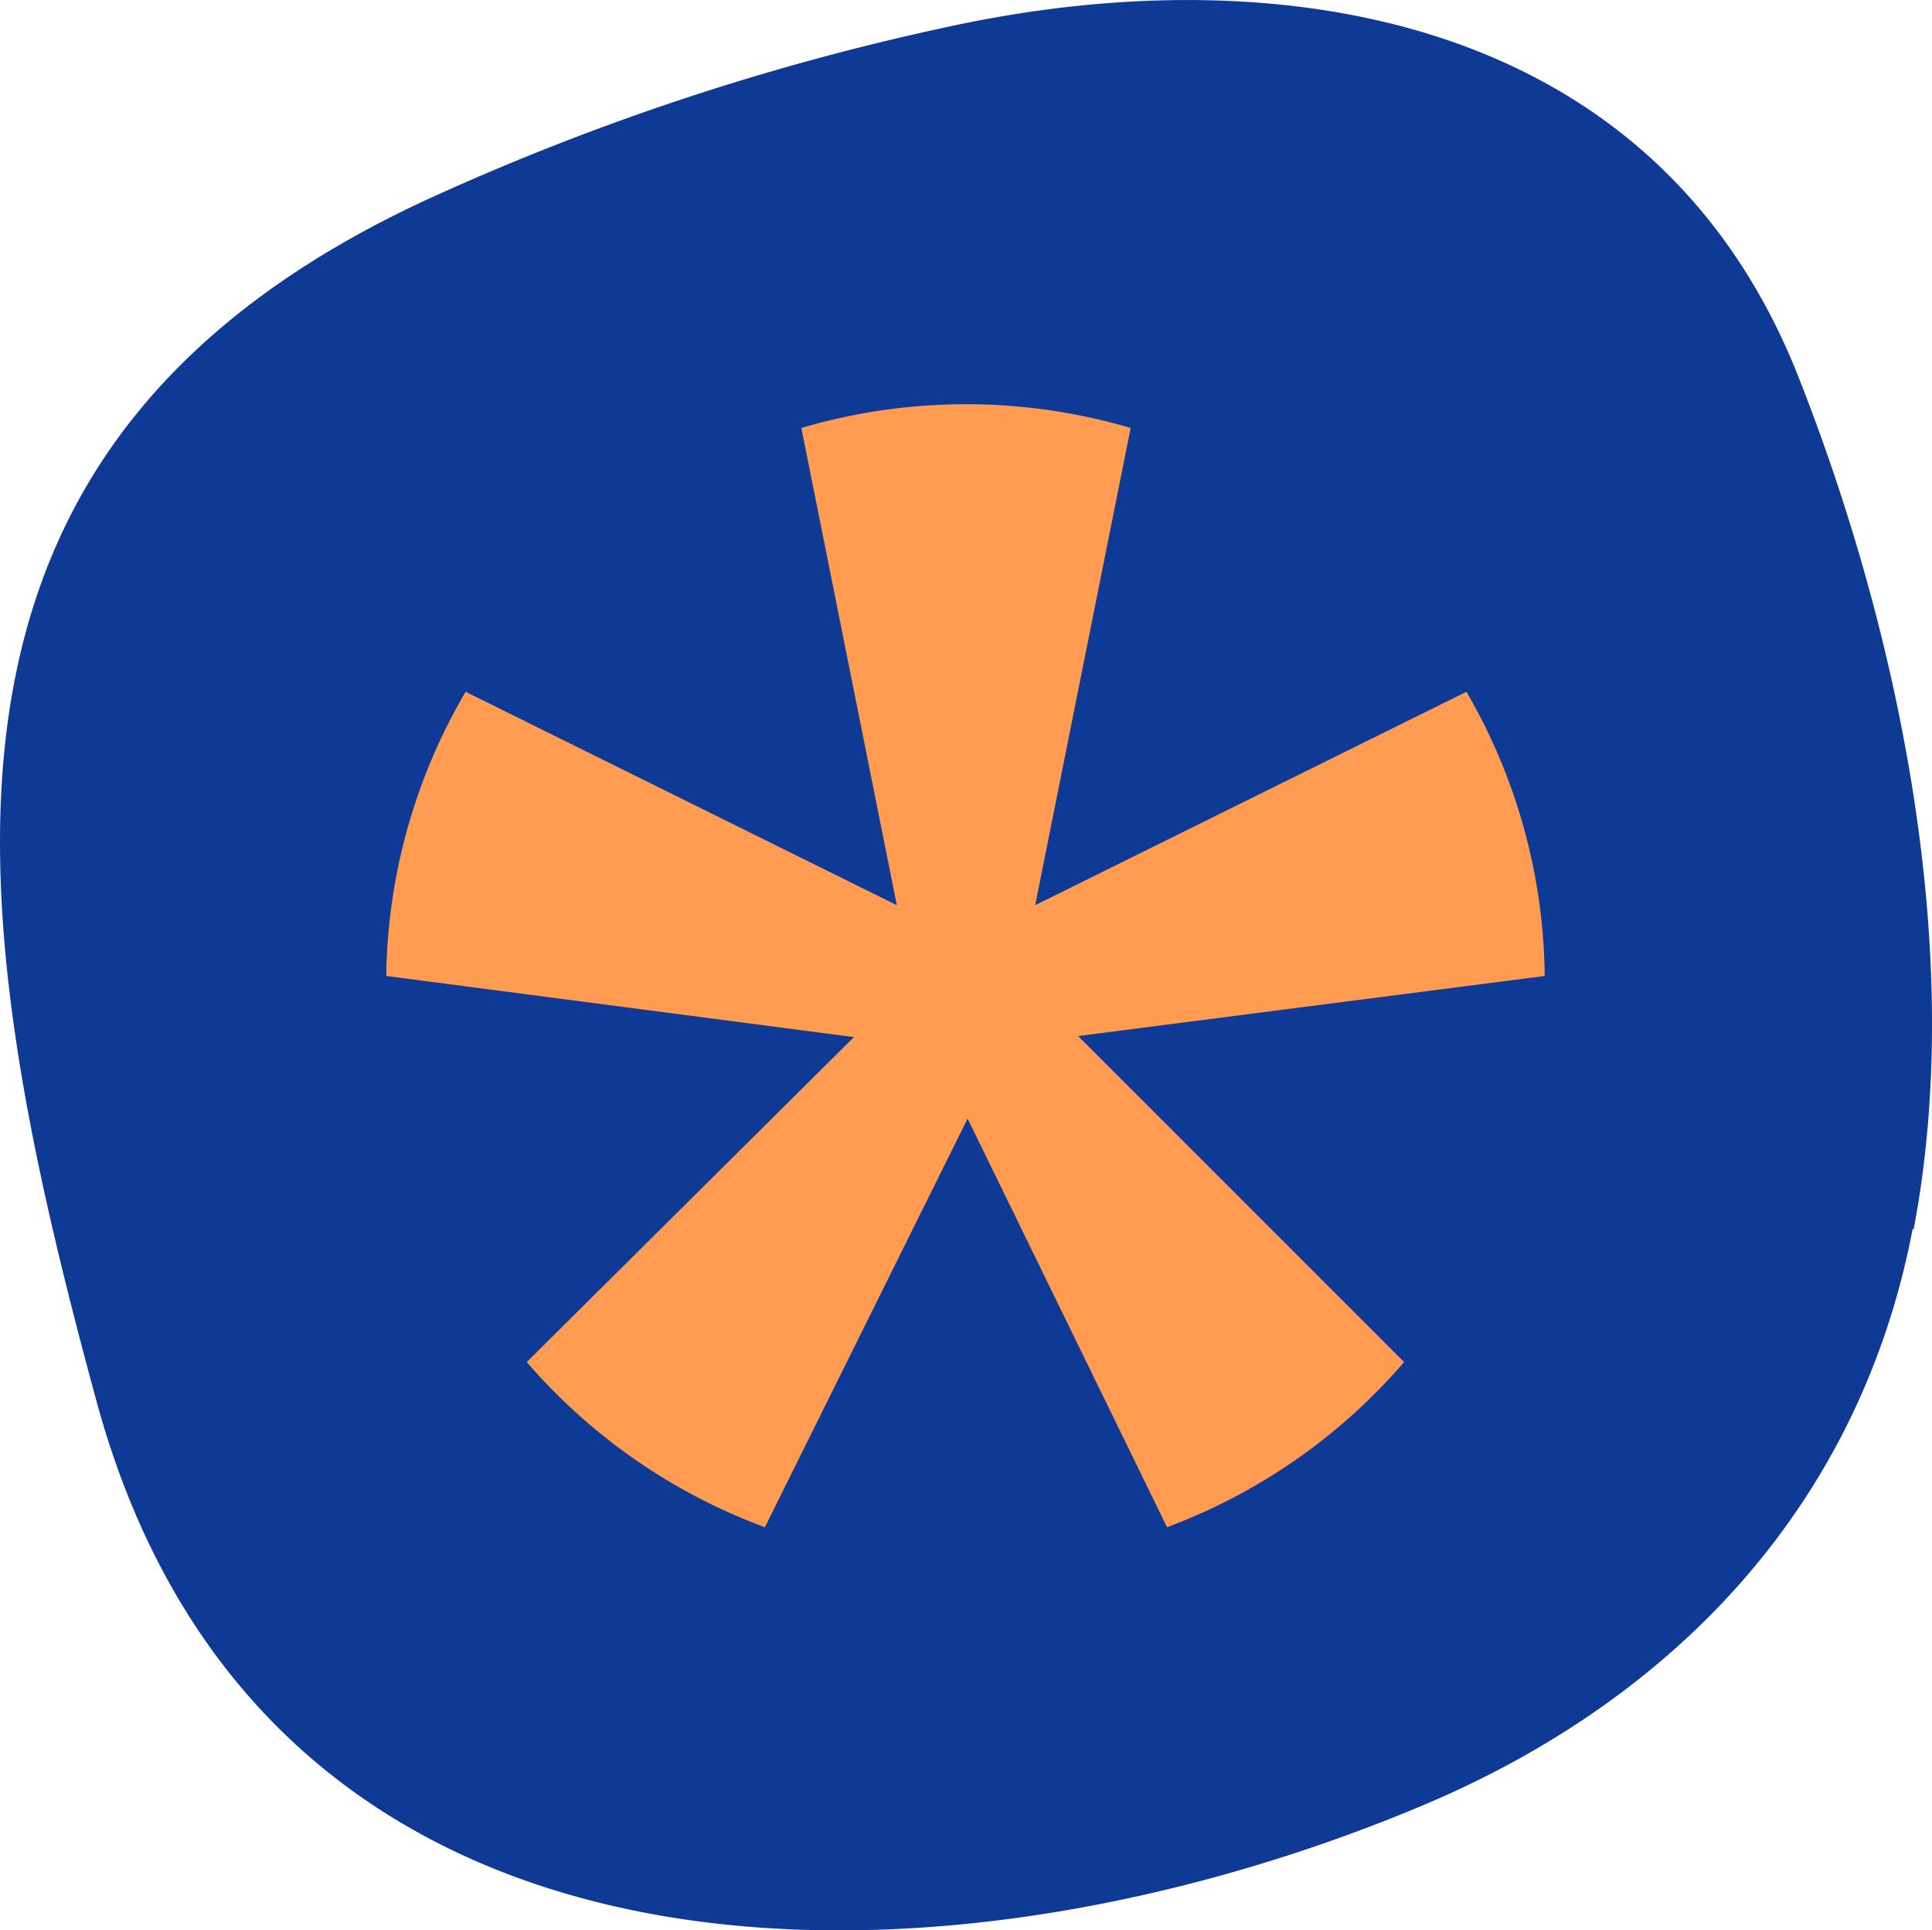 <svg xmlns="http://www.w3.org/2000/svg" width="96.252" height="96.194" viewBox="0 0 96.252 96.194">
  <g id="Group_20479" data-name="Group 20479" transform="translate(-2.294 0.004)">
    <path id="Path_19268" data-name="Path 19268" d="M99.58,61.238c-2.619,13.681-11.757,23.3-24.1,28.59-24.1,10.26-57.929,11.009-66.372-19.986C2.266,44.725-.994,22.227,25.566,9.936a125.744,125.744,0,0,1,25.918-8.6C67.89-2.248,86.7.638,93.862,18.7c4.863,12.291,8.443,28.483,5.771,42.538" transform="translate(-1.999 0.004)" fill="#0e3a96"/>
    <path id="Path_19269" data-name="Path 19269" d="M74.769,69.169l23.246-2.993a28.7,28.7,0,0,0-3.9-14.162L72.631,62.649l4.756-23.781a29.018,29.018,0,0,0-16.406,0l4.756,23.781L44.255,52.015A28.7,28.7,0,0,0,40.3,66.176l23.3,3.046L47.3,85.415a28.911,28.911,0,0,0,11.864,8.23l10.1-20.361L79.2,93.645a28.911,28.911,0,0,0,11.81-8.23Z" transform="translate(-18.764 -17.546)" fill="#ff9c52"/>
  </g>
</svg>
